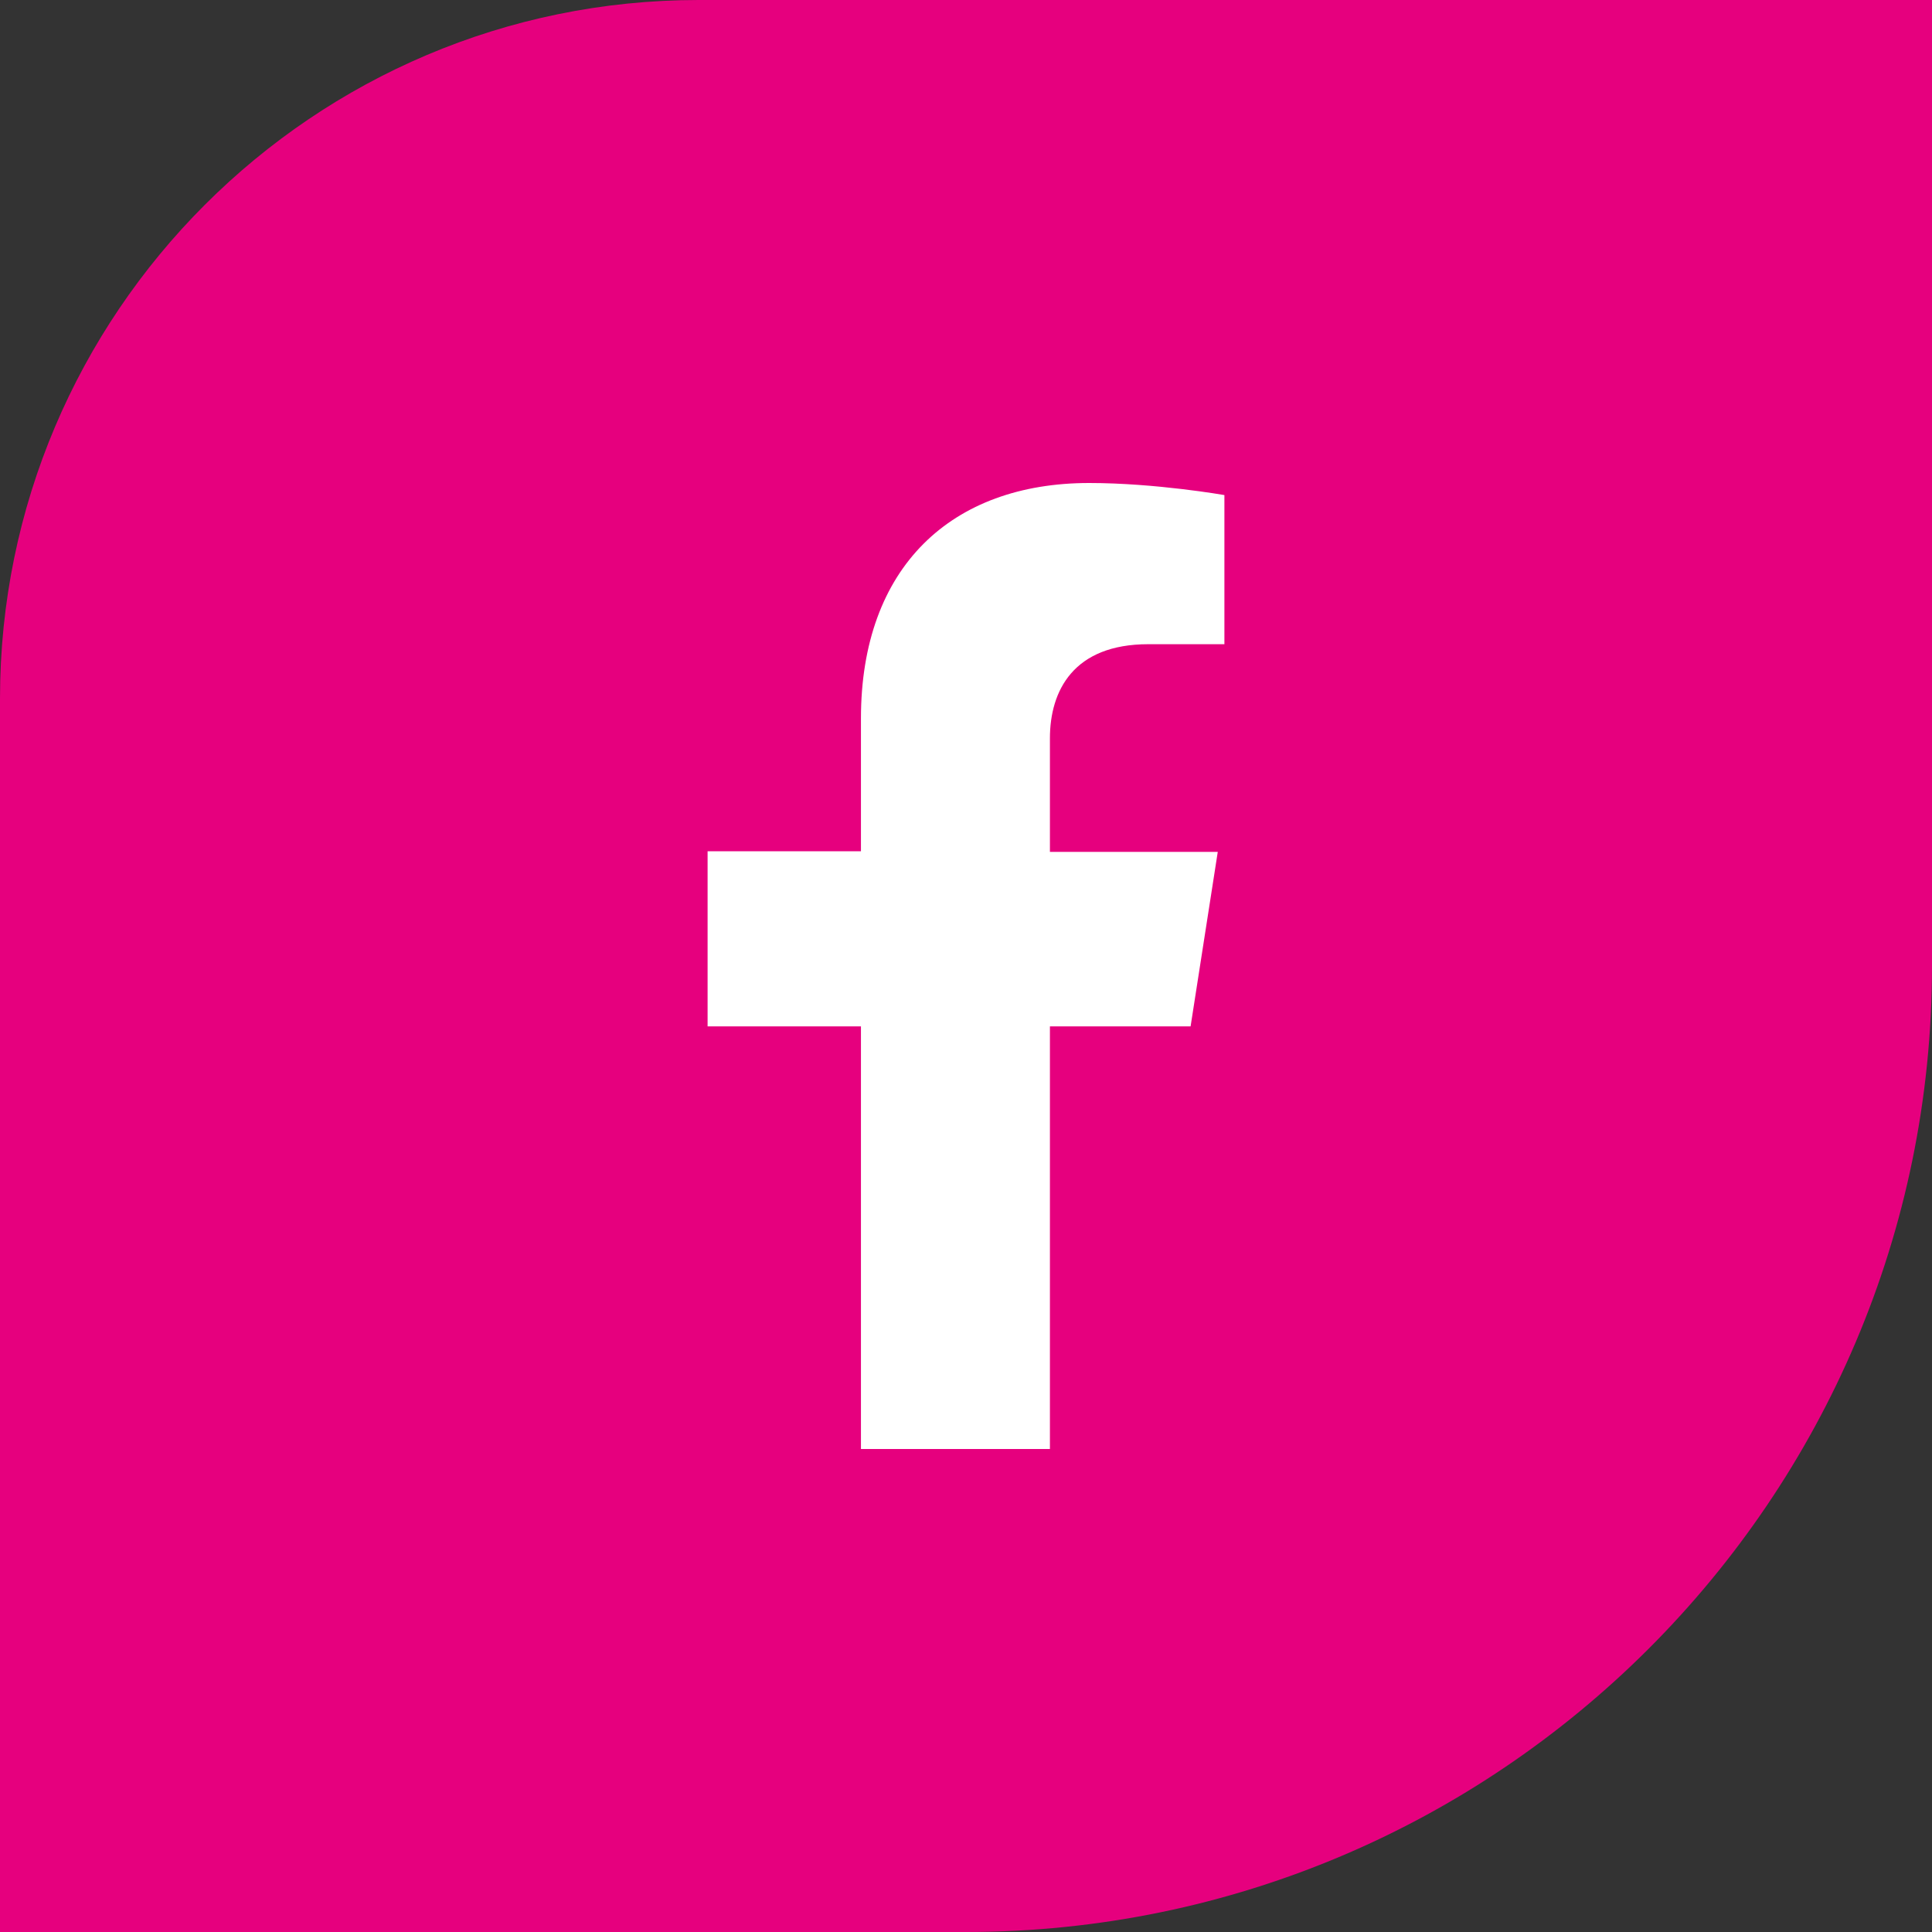 <svg version="1.1" id="Layer_1" xmlns="http://www.w3.org/2000/svg" x="0" y="0" viewBox="0 0 32 32" xml:space="preserve"><rect x="0" y="0" width="32" height="32" fill="#333333" stroke="none"/><path d="M32 16V0H11.57C5.19 0 0 5.19 0 11.57V32h16c8.82 0 16-7.18 16-16" fill="#e6007e"/><path d="M17.39 17v7h-3.13v-7h-2.54v-2.9h2.54v-2.2c0-2.51 1.5-3.9 3.78-3.9 1.1 0 2.24.2 2.24.2v2.47h-1.26c-1.24 0-1.63.77-1.63 1.56v1.88h2.78L19.72 17h-2.33z" fill="#fff"/></svg>
